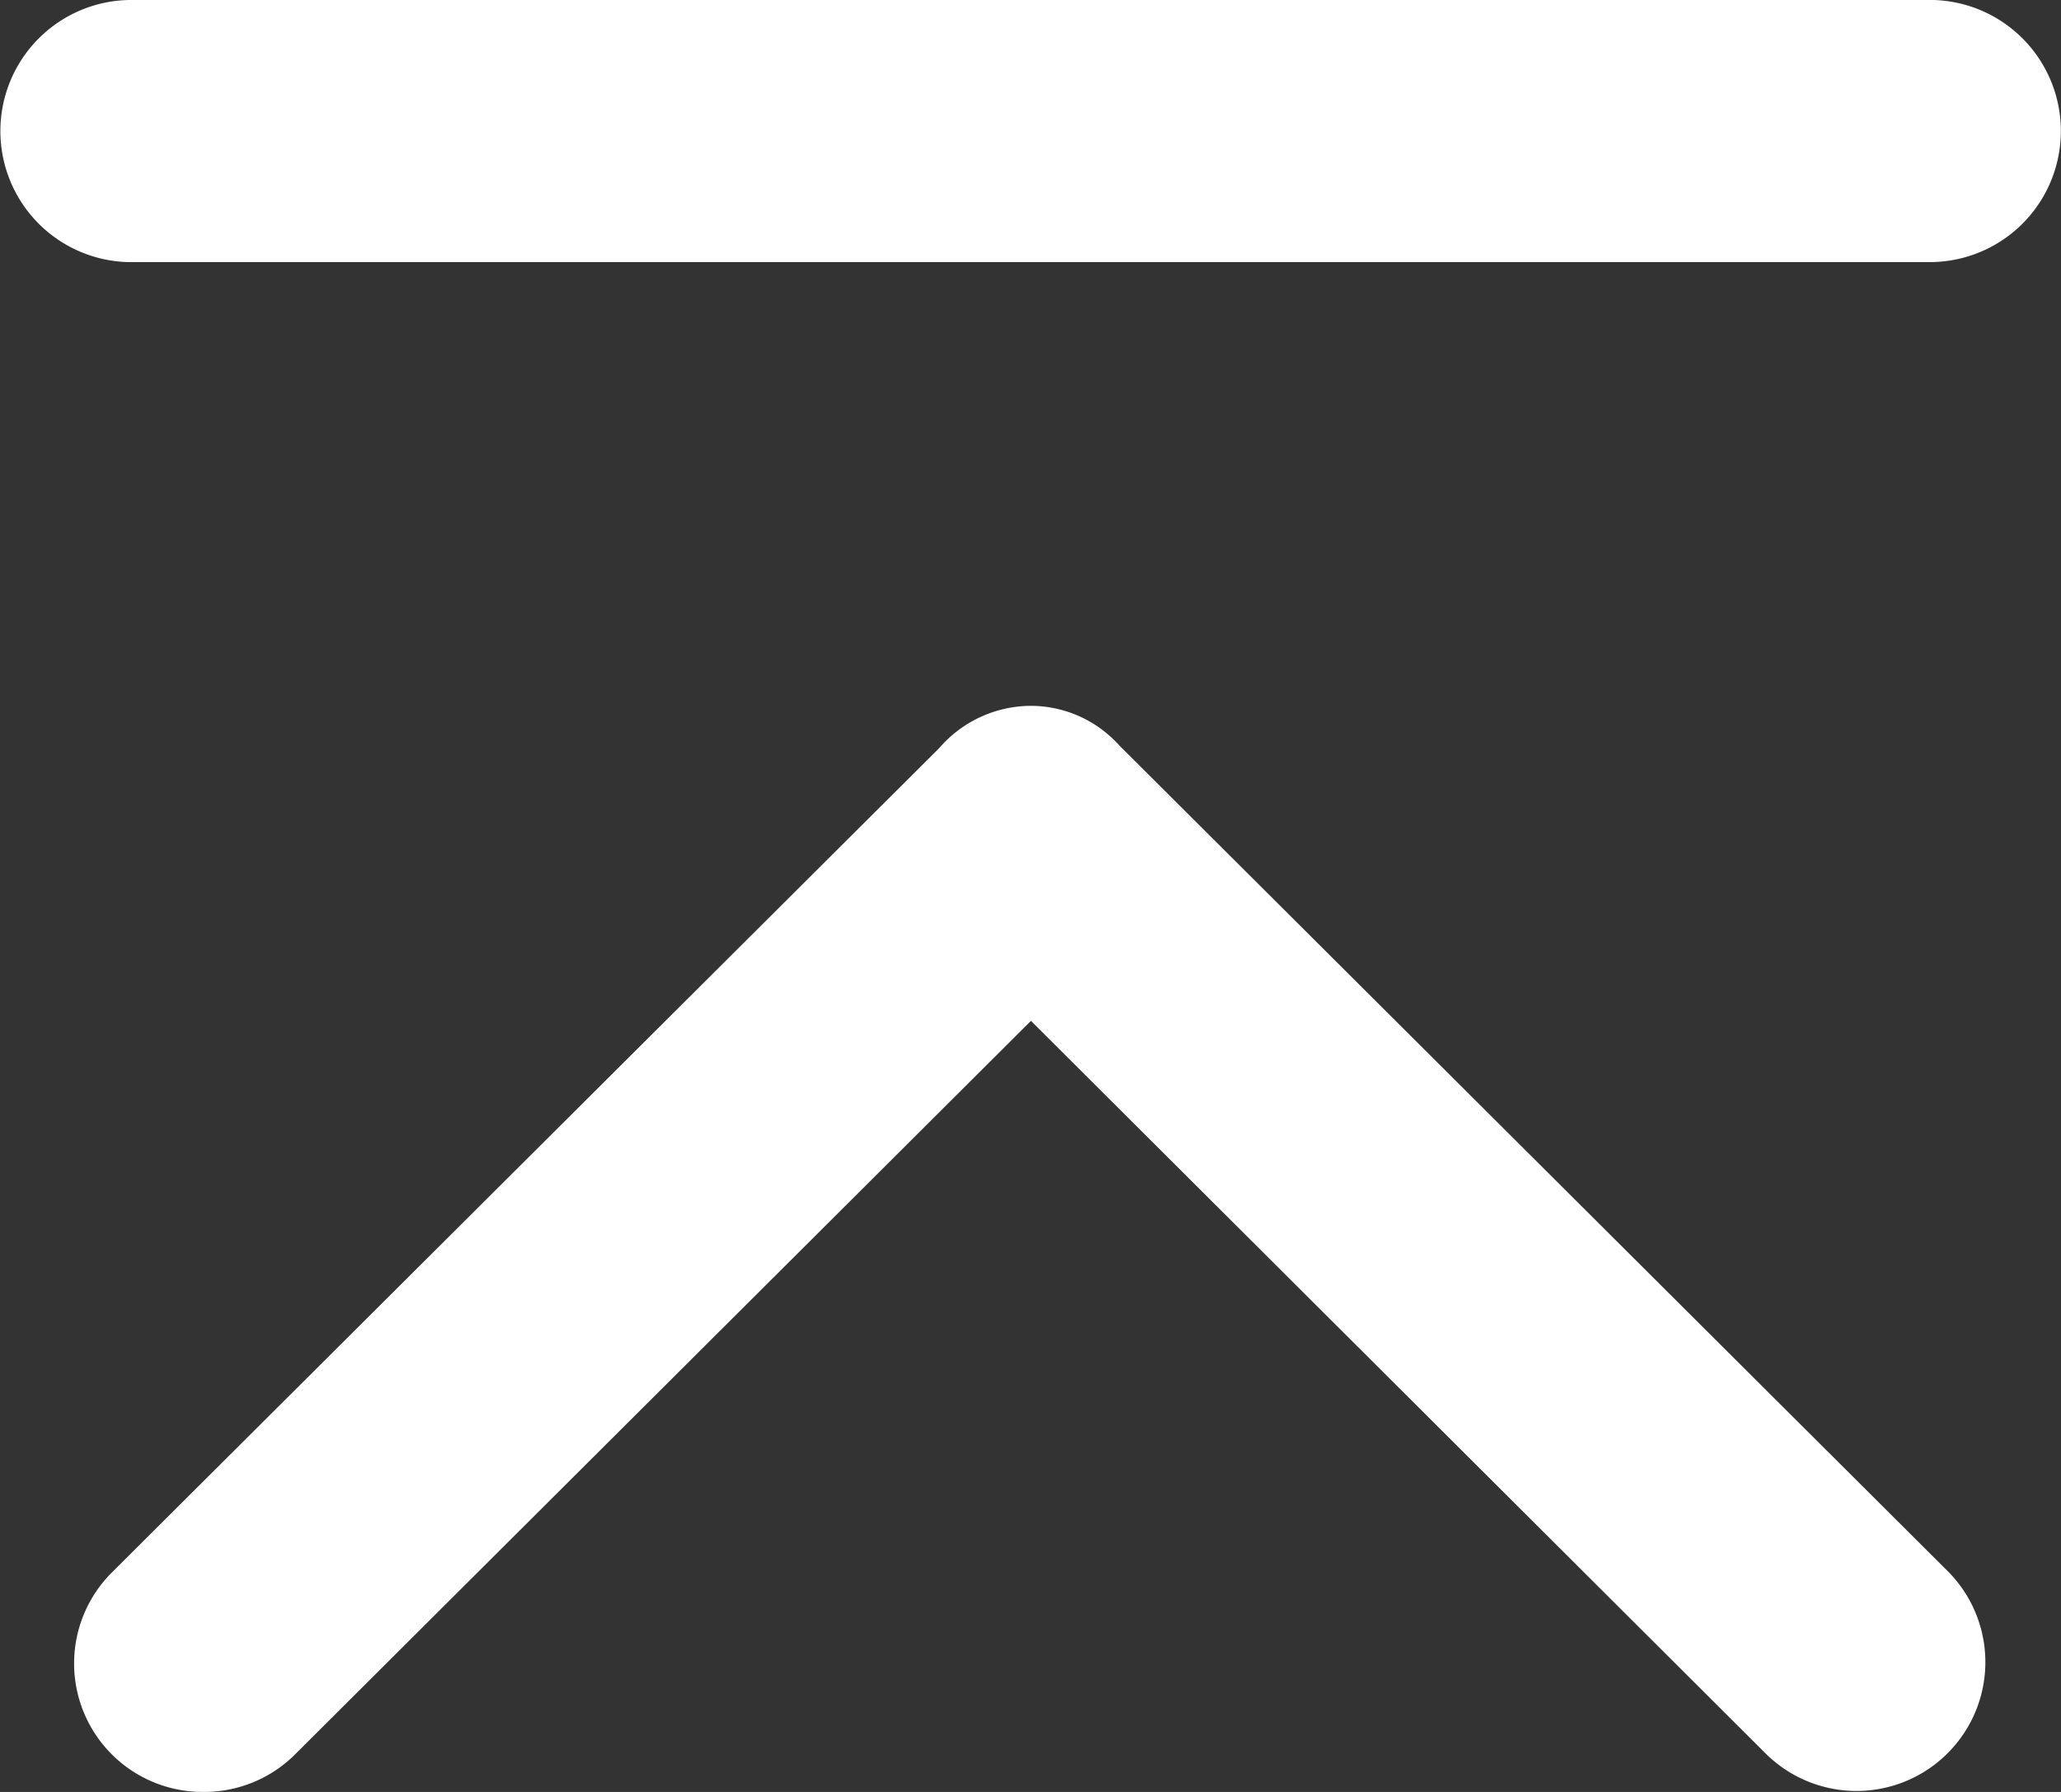<svg xmlns="http://www.w3.org/2000/svg" width="23" height="20"><rect width="100%" height="100%" fill="#333333" stroke="none"/><path id="パス_166" data-name="パス 166" d="M330.181 389.513a1.434 1.434 0 01-1.019-2.451l9.232-9.2a1.357 1.357 0 011.019-.471 1.328 1.328 0 01.881.334 1.267 1.267 0 01.115.114l9.254 9.225a1.438 1.438 0 01-2.046 2.021l-8.2-8.178-8.213 8.188a1.434 1.434 0 01-1.023.418zm-.849-17.075a1.463 1.463 0 01.021-2.925h20.139a1.463 1.463 0 01-.014 2.925z" transform="translate(-327.912 -369.513)" fill="#fff"/></svg>